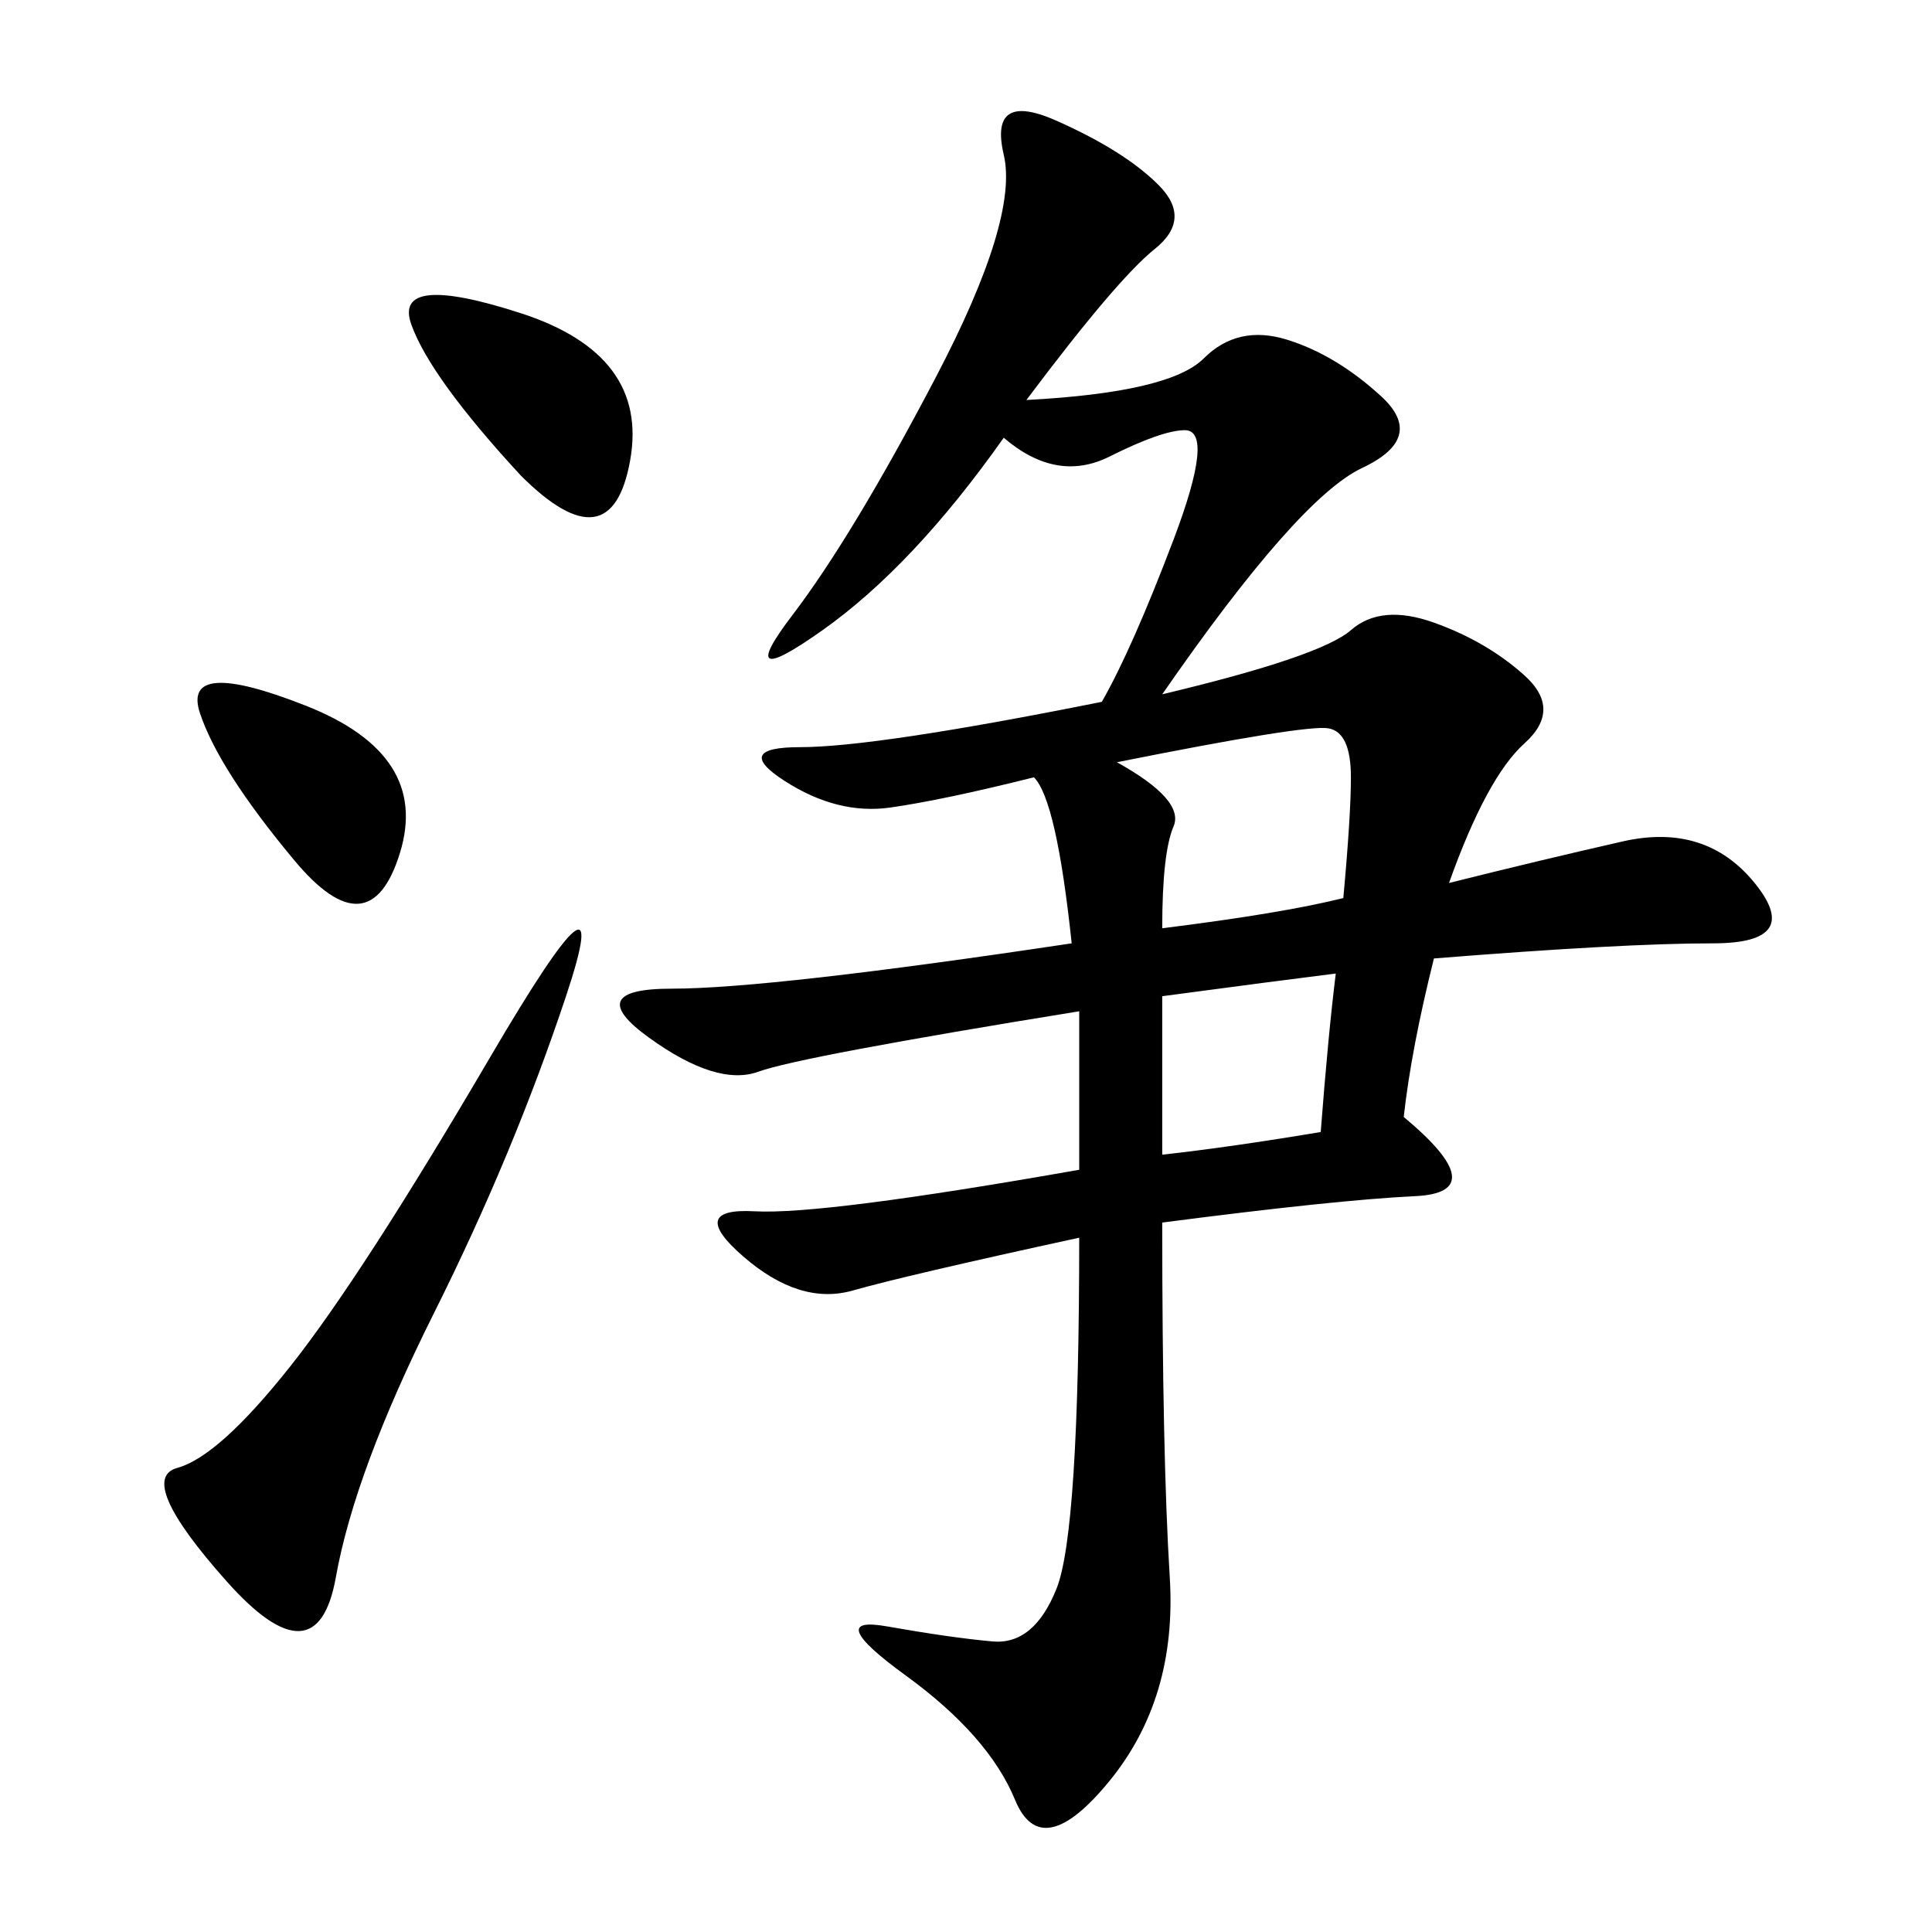 <svg xmlns="http://www.w3.org/2000/svg" xmlns:xlink="http://www.w3.org/1999/xlink" width="300" height="300"><path d="M159.38 62.11Q181.64 60.94 186.91 55.66Q192.19 50.39 199.80 52.73Q207.42 55.08 214.45 61.52Q221.48 67.97 211.52 72.66Q201.56 77.34 180.47 107.81L180.47 107.81Q205.08 101.95 209.77 97.85Q214.45 93.75 222.66 96.68Q230.86 99.61 236.72 104.88Q242.58 110.16 236.72 115.43Q230.86 120.70 225 137.11L225 137.11Q239.06 133.59 251.95 130.66Q264.84 127.73 272.46 137.11Q280.08 146.48 266.02 146.48L266.02 146.48Q251.95 146.48 222.66 148.83L222.66 148.83Q219.14 162.89 217.97 173.44L217.97 173.44Q232.03 185.16 219.73 185.74Q207.42 186.33 180.47 189.84L180.47 189.84Q180.47 226.17 181.64 244.92Q182.81 263.67 172.27 276.56Q161.72 289.45 157.62 279.49Q153.52 269.53 140.63 260.16Q127.73 250.78 137.70 252.54Q147.66 254.30 154.10 254.88Q160.55 255.47 164.06 246.68Q167.58 237.89 167.58 192.19L167.58 192.19Q140.63 198.05 132.42 200.39Q124.22 202.73 115.43 195.12Q106.64 187.50 117.19 188.09Q127.73 188.67 167.58 181.64L167.58 181.64L167.58 157.03Q124.22 164.06 117.77 166.41Q111.33 168.75 100.78 161.13Q90.23 153.52 104.30 153.52L104.30 153.52Q119.53 153.52 166.41 146.48L166.41 146.48Q164.06 124.22 160.55 120.70L160.55 120.70Q146.48 124.22 138.28 125.39Q130.08 126.56 121.88 121.29Q113.67 116.02 124.22 116.02L124.22 116.02Q135.94 116.02 171.09 108.98L171.09 108.98Q175.78 100.78 182.23 83.79Q188.67 66.80 183.98 66.80L183.98 66.80Q180.47 66.80 172.27 70.90Q164.06 75 155.86 67.97L155.86 67.97Q141.80 87.89 127.73 97.85Q113.67 107.81 123.05 95.51Q132.42 83.20 145.31 58.59Q158.20 33.98 155.86 24.02Q153.52 14.06 164.06 18.75Q174.61 23.44 179.88 28.71Q185.16 33.98 179.30 38.67Q173.44 43.36 159.38 62.11L159.38 62.11ZM87.89 154.69Q79.69 179.30 67.38 203.91Q55.08 228.52 52.15 244.92Q49.22 261.33 35.16 245.51Q21.09 229.69 27.54 227.93Q33.98 226.17 45.12 212.11Q56.25 198.05 76.17 164.06Q96.09 130.08 87.89 154.69L87.89 154.69ZM173.44 118.36Q183.98 124.22 182.23 128.32Q180.47 132.42 180.47 144.14L180.47 144.14Q199.22 141.80 208.59 139.45L208.59 139.45Q209.77 126.56 209.77 120.70L209.77 120.70Q209.77 113.67 206.25 113.09Q202.73 112.50 173.44 118.36L173.44 118.36ZM80.86 73.83Q66.80 58.59 63.87 50.39Q60.94 42.19 80.86 48.63Q100.78 55.08 97.85 71.48Q94.92 87.89 80.86 73.83L80.86 73.83ZM45.70 133.59Q33.98 119.53 31.05 110.74Q28.13 101.95 47.46 109.57Q66.80 117.19 62.11 132.42Q57.42 147.66 45.70 133.59L45.70 133.59ZM180.47 179.30Q191.02 178.13 205.08 175.78L205.08 175.78Q206.25 160.55 207.42 151.17L207.42 151.17Q198.05 152.34 180.47 154.69L180.47 154.69L180.47 179.30Z"/></svg>
